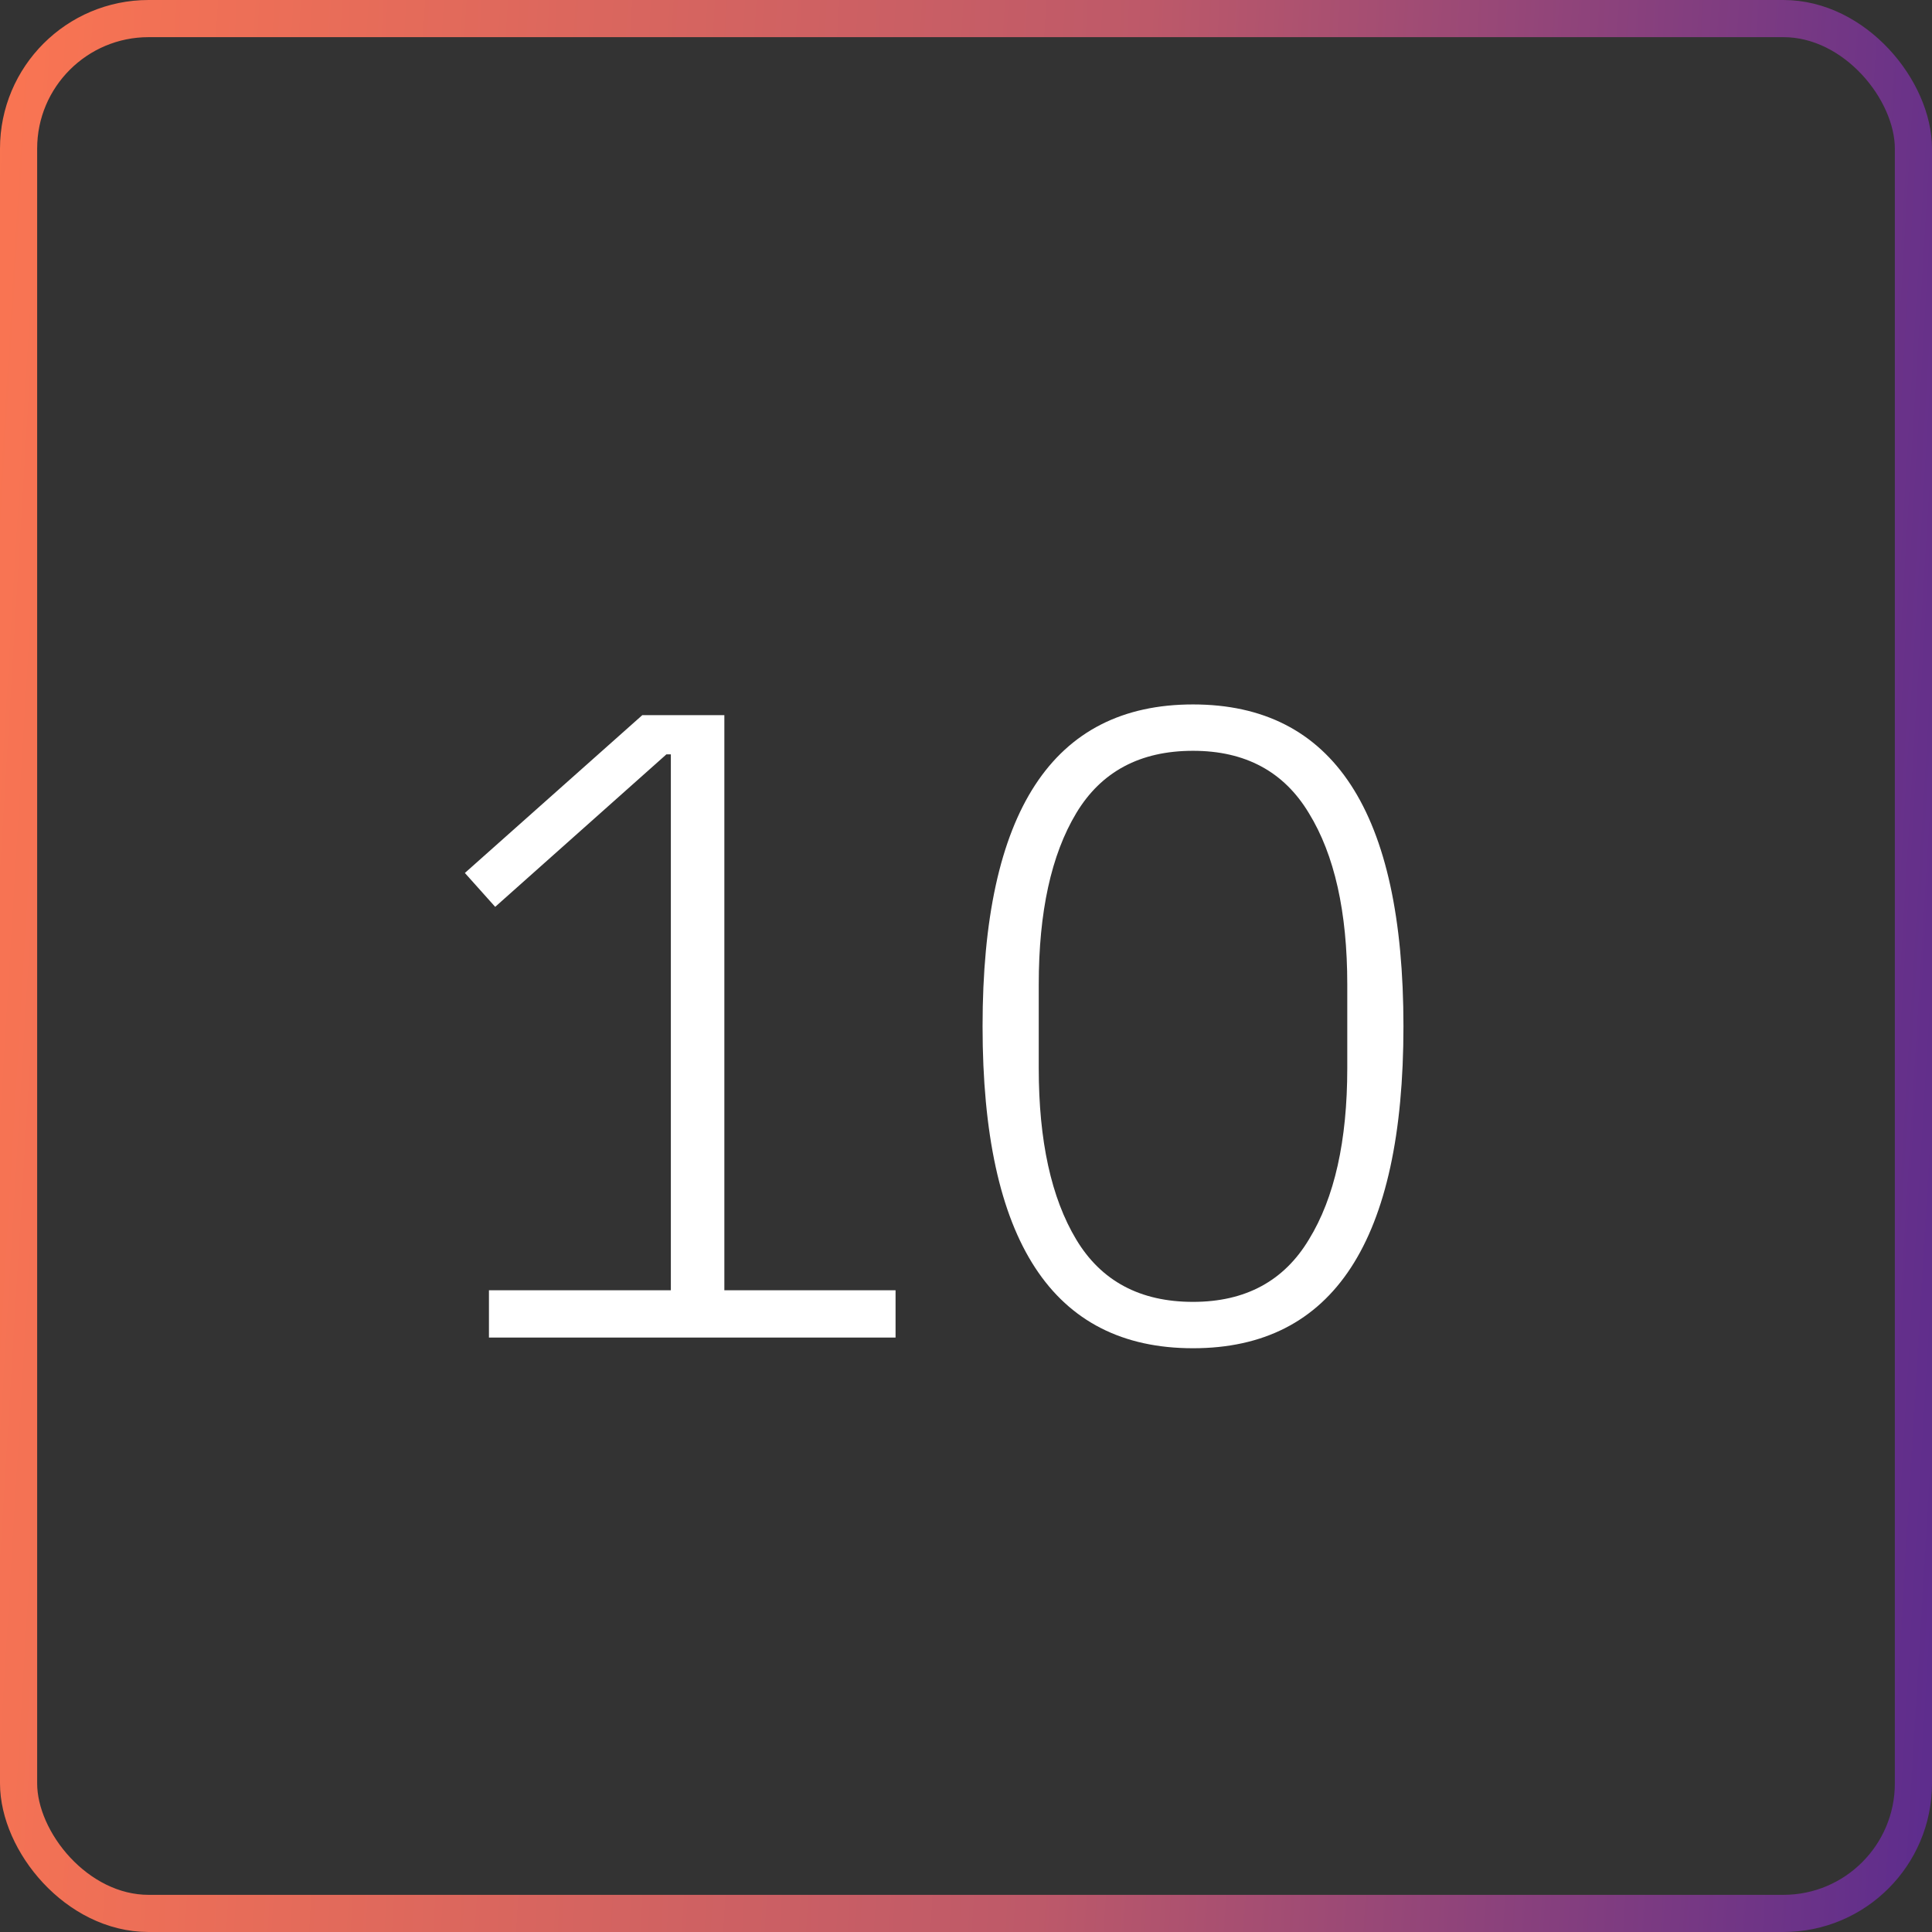 <svg width="26" height="26" viewBox="0 0 26 26" fill="none" xmlns="http://www.w3.org/2000/svg">
<rect x="0" y="0" width="26" height="26" fill="#333333" stroke="none"/>
<rect x="0.25" y="0.25" width="25.5" height="25.5" rx="1.75" stroke="url(#paint0_linear_5623_26811)" stroke-width="0.5"/>
<path d="M6.58 18V17.364H9.028V10.152H8.968L6.664 12.204L6.256 11.748L8.644 9.624H9.748V17.364H12.052V18H6.58ZM16.055 18.144C14.167 18.144 13.223 16.7 13.223 13.812C13.223 10.924 14.167 9.48 16.055 9.48C17.943 9.48 18.887 10.924 18.887 13.812C18.887 16.7 17.943 18.144 16.055 18.144ZM16.055 17.52C16.759 17.52 17.279 17.24 17.615 16.68C17.959 16.12 18.131 15.352 18.131 14.376V13.248C18.131 12.272 17.959 11.504 17.615 10.944C17.279 10.384 16.759 10.104 16.055 10.104C15.343 10.104 14.819 10.384 14.483 10.944C14.147 11.504 13.979 12.272 13.979 13.248V14.376C13.979 15.352 14.147 16.12 14.483 16.68C14.819 17.24 15.343 17.52 16.055 17.52Z" fill="white"/>
<defs>
<linearGradient id="paint0_linear_5623_26811" x1="-1.494" y1="3.963" x2="29.379" y2="5.818" gradientUnits="userSpaceOnUse">
<stop stop-color="#FF7750"/>
<stop offset="0.54" stop-color="#BD5969"/>
<stop offset="1" stop-color="#4B2494"/>
</linearGradient>
</defs>
</svg>
